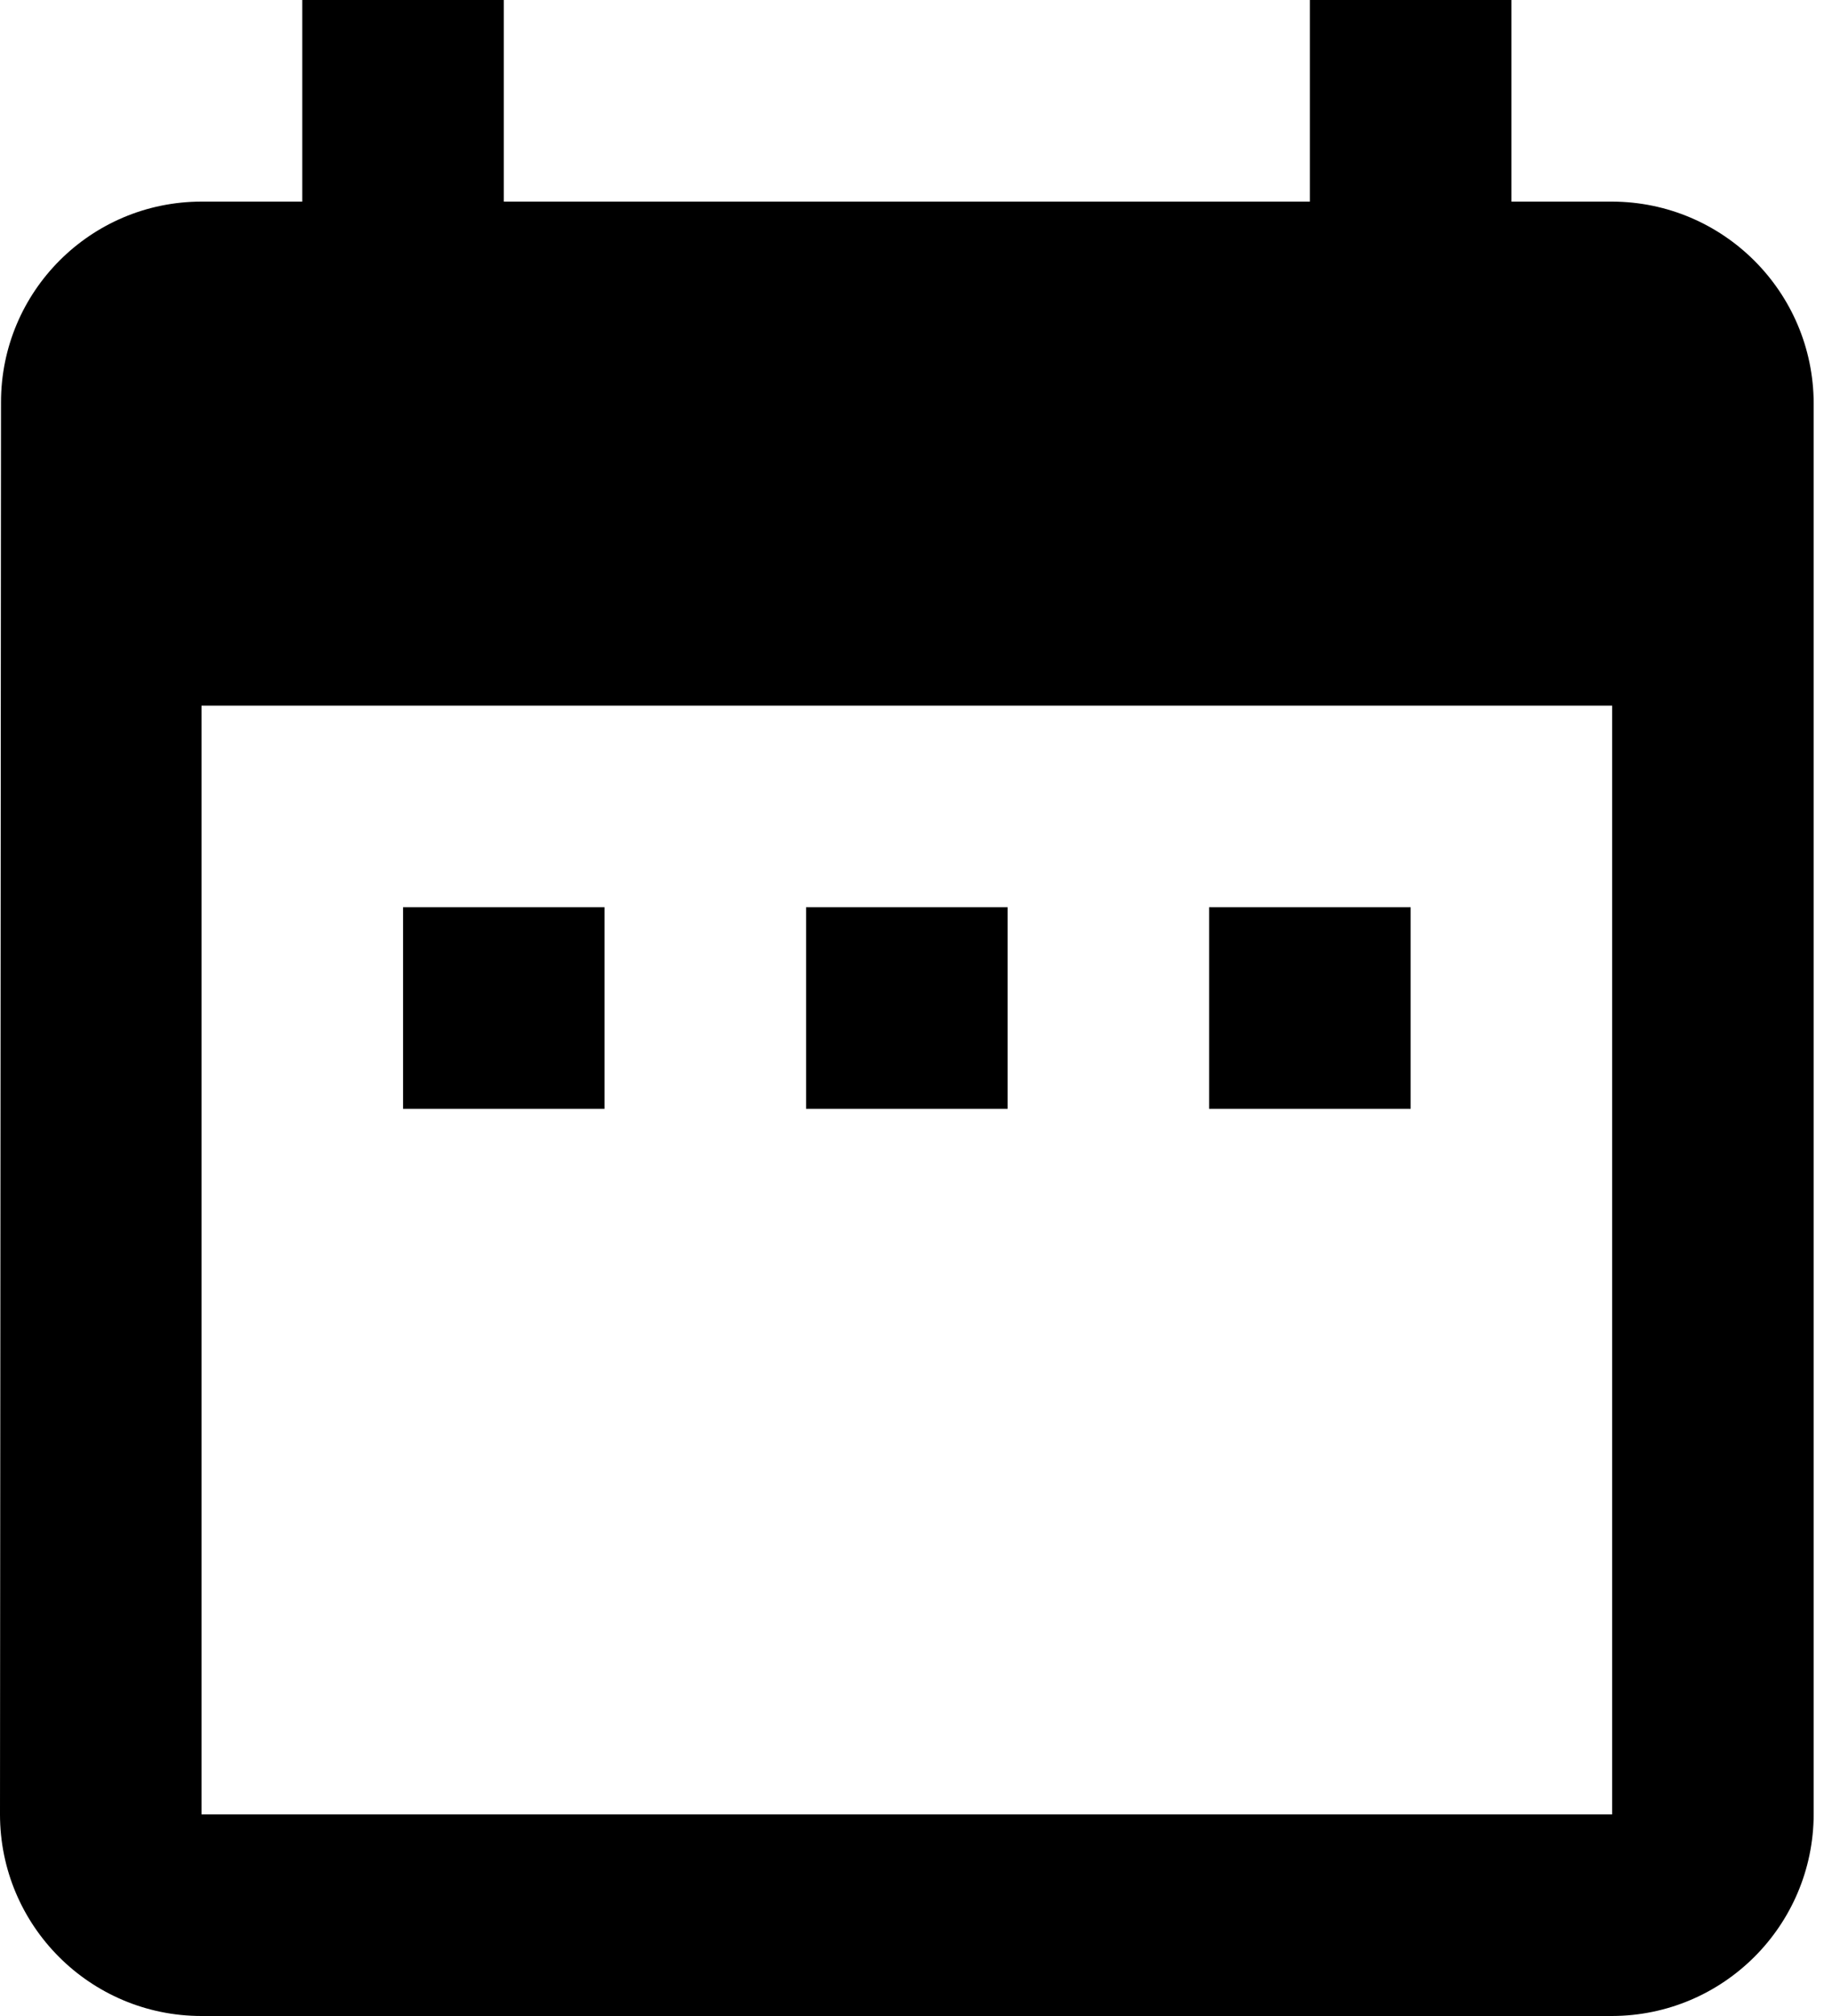 <svg width="20" height="22" viewBox="0 0 20 22" fill="none" xmlns="http://www.w3.org/2000/svg">
<g clip-path="url(#clip0_226_10351)">
<path d="M6.6 9.9H4.4V12.1H6.599V9.9H6.6ZM11 9.9H8.8V12.1H11V9.9ZM15.4 9.9H13.2V12.1H15.4V9.9ZM17.599 2.2H16.5V0H14.3V2.2H5.5V0H3.3V2.2H2.2C0.99 2.201 0.01 3.181 0.011 4.391C0.011 4.394 0.011 4.397 0.011 4.4L0 19.8C0 21.015 0.985 22 2.2 22H17.6C18.814 21.996 19.796 21.014 19.8 19.8V4.4C19.796 3.186 18.814 2.204 17.6 2.2H17.599ZM17.599 19.8H2.2V7.7H17.6V19.8H17.599Z" fill="black"/>
</g>
<defs>
<clipPath id="clip0_226_10351">
<rect width="19.8" height="22" fill="white"/>
</clipPath>
</defs>
</svg>
